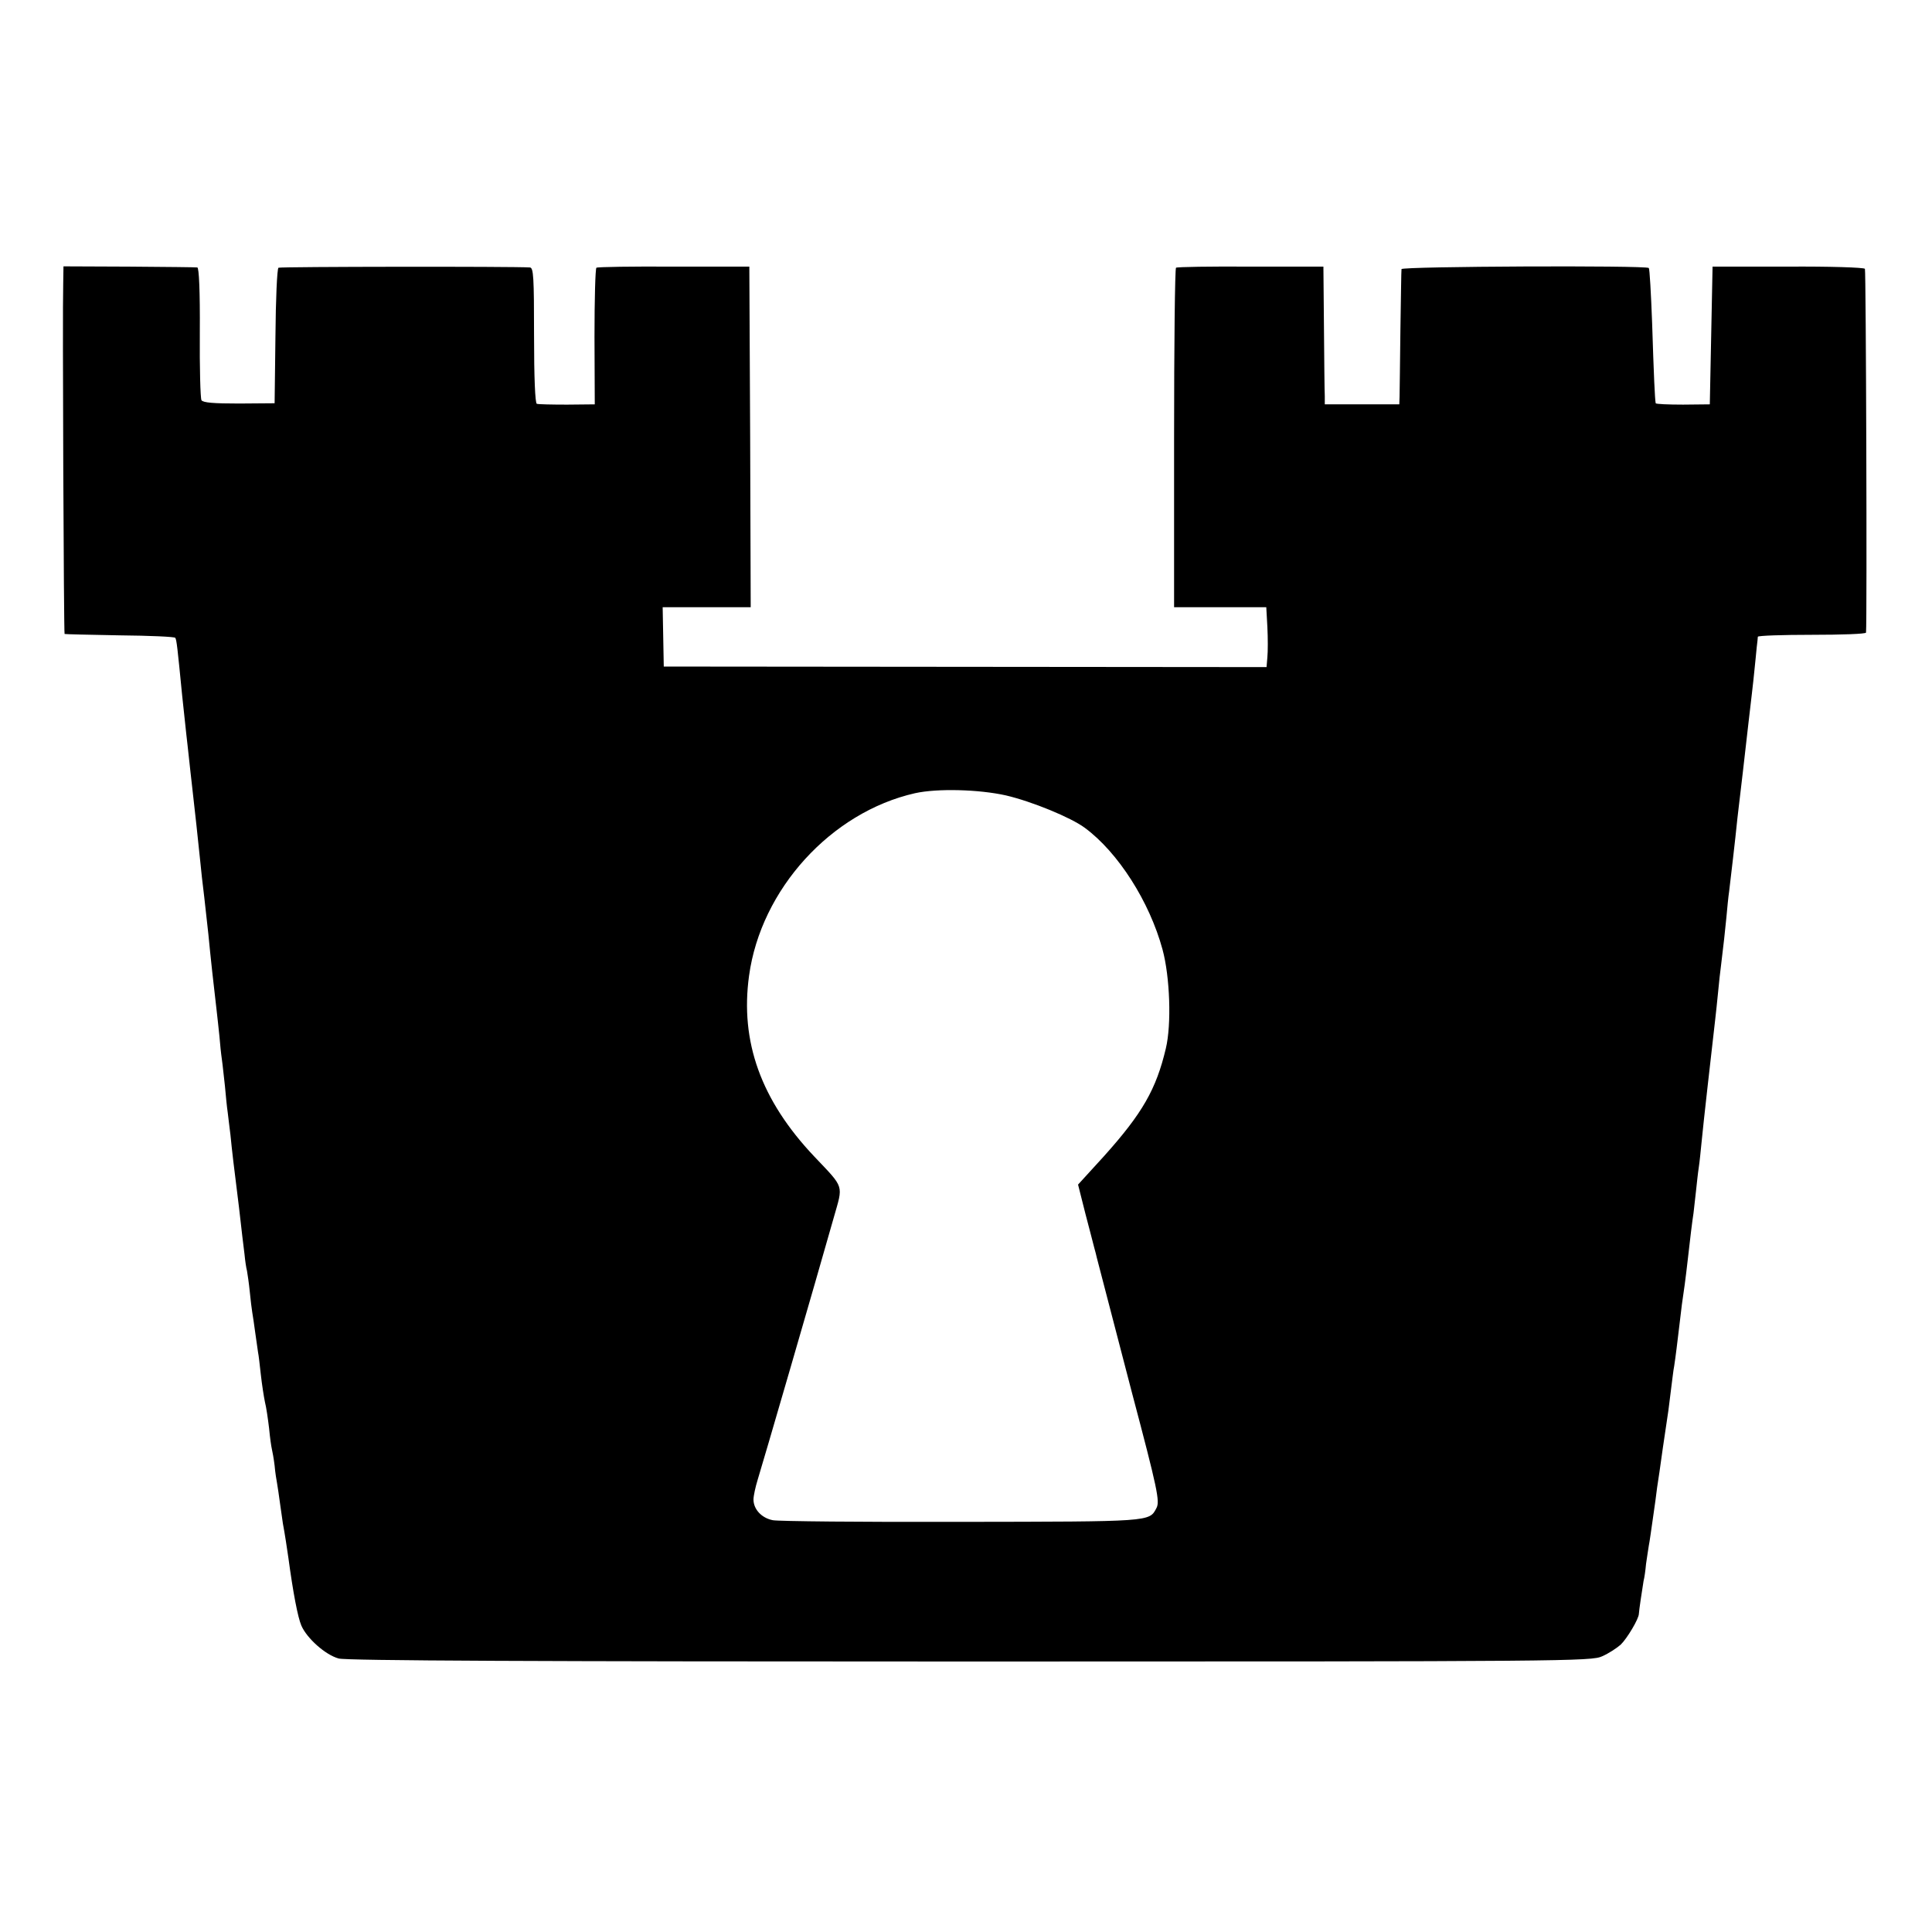 <?xml version="1.0" standalone="no"?>
<!DOCTYPE svg PUBLIC "-//W3C//DTD SVG 20010904//EN"
 "http://www.w3.org/TR/2001/REC-SVG-20010904/DTD/svg10.dtd">
<svg version="1.0" xmlns="http://www.w3.org/2000/svg"
 width="700pt" height="700pt" viewBox="0 0 700 700"
 preserveAspectRatio="xMidYMid meet">
<g transform="translate(0,700) scale(0.1,-0.1)"
fill="#000000" stroke="none">
<path d="M229 5970 c-3 -94 2 -1265 5 -1267 1 -1 91 -3 200 -5 108 -1 199 -5
201 -9 5 -7 8 -36 25 -209 6 -58 13 -121 15 -140 2 -19 7 -60 10 -90 3 -30 8
-71 10 -90 7 -59 27 -243 31 -285 2 -22 8 -78 14 -125 5 -47 12 -107 15 -135
8 -84 19 -184 30 -277 3 -24 7 -65 10 -92 2 -26 6 -65 9 -85 3 -20 7 -63 11
-96 3 -33 7 -76 10 -95 2 -19 7 -56 10 -82 6 -61 11 -103 31 -263 8 -71 17
-148 20 -170 2 -22 6 -49 9 -60 2 -11 7 -45 10 -75 3 -30 7 -64 9 -75 2 -11 7
-45 11 -75 4 -30 9 -62 10 -70 2 -8 6 -44 10 -80 4 -36 11 -81 15 -100 5 -19
11 -62 15 -95 3 -33 8 -67 10 -75 2 -8 7 -35 10 -60 2 -25 7 -54 9 -65 2 -11
7 -45 11 -75 4 -30 9 -62 10 -70 6 -31 16 -96 20 -125 17 -126 34 -215 47
-245 20 -46 87 -106 135 -119 26 -8 732 -11 2288 -11 2163 0 2252 1 2290 19
23 10 52 29 67 42 23 22 66 94 66 112 0 9 12 89 17 119 3 11 7 39 9 62 3 22 8
52 10 66 3 14 9 59 15 100 6 41 13 91 15 110 3 19 13 85 21 145 9 61 18 121
20 135 2 14 6 50 10 80 4 30 8 67 11 81 5 32 12 90 19 149 6 54 11 92 19 145
3 22 8 63 11 90 9 80 16 138 21 170 2 16 6 53 9 80 3 28 7 66 10 85 3 19 7 60
10 90 7 74 34 310 50 450 2 19 7 62 10 95 3 33 8 78 11 100 10 81 13 111 19
170 3 33 7 76 10 95 6 50 22 185 30 265 3 28 8 66 10 85 2 19 7 58 10 85 3 28
12 106 20 175 8 69 18 152 21 185 3 33 8 74 9 90 2 17 4 33 4 38 1 4 89 7 196
7 107 0 195 3 196 8 4 44 0 1312 -4 1318 -3 5 -128 9 -279 8 l-273 0 -5 -250
-5 -249 -97 -1 c-54 0 -99 2 -99 5 -3 12 -7 102 -13 291 -4 107 -9 196 -12
199 -10 10 -894 6 -896 -4 -1 -5 -2 -104 -4 -220 -1 -115 -3 -224 -3 -240 l-1
-30 -135 0 -135 0 0 30 c-1 16 -2 129 -3 249 l-2 220 -263 0 c-145 1 -267 -1
-271 -4 -4 -3 -7 -281 -7 -617 l0 -613 167 0 167 0 4 -72 c2 -40 2 -89 0 -109
l-3 -36 -1092 1 -1092 1 -2 108 -2 107 160 0 159 0 -2 617 -3 617 -273 0
c-151 1 -277 -1 -281 -4 -4 -3 -7 -115 -7 -250 l1 -245 -100 -1 c-55 0 -104 1
-110 3 -6 2 -10 94 -10 248 0 212 -2 245 -15 246 -61 4 -904 3 -911 -1 -5 -3
-10 -115 -11 -249 l-3 -242 -129 -1 c-92 0 -130 3 -136 12 -4 7 -7 118 -6 246
1 150 -3 234 -9 235 -5 1 -117 2 -247 3 l-238 1 -1 -65z m3416 -1852 c94 -22
235 -80 285 -117 121 -89 235 -268 282 -441 27 -99 33 -272 12 -359 -35 -148
-85 -235 -224 -390 l-94 -103 27 -107 c15 -58 30 -114 32 -123 3 -10 7 -26 9
-35 9 -35 99 -380 127 -488 93 -351 102 -395 89 -419 -26 -50 -17 -49 -708
-50 -356 -1 -663 2 -682 6 -41 8 -70 40 -70 75 0 13 7 45 15 71 14 44 211 721
276 951 34 120 40 104 -71 221 -193 204 -269 416 -236 655 43 313 297 592 601
661 81 18 232 14 330 -8z"/>
</g>
</svg>
